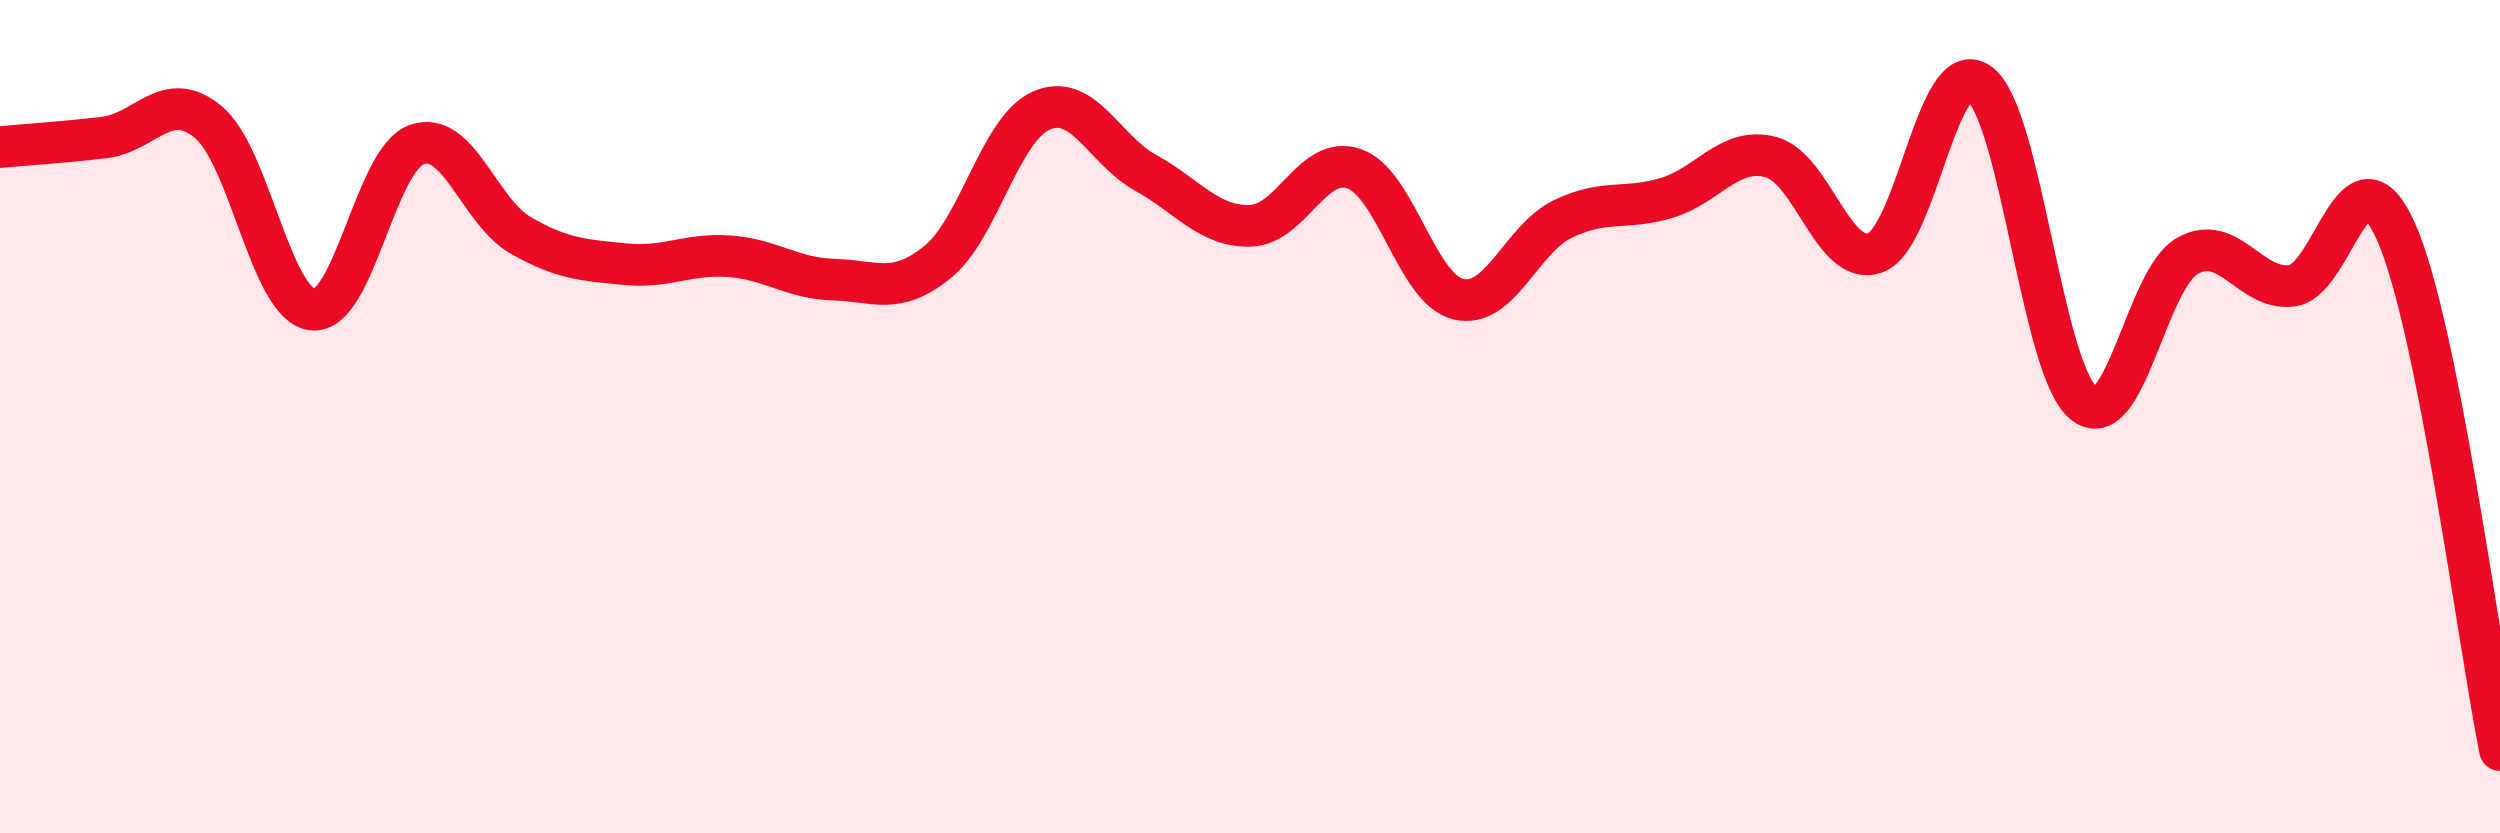
    <svg width="60" height="20" viewBox="0 0 60 20" xmlns="http://www.w3.org/2000/svg">
      <path
        d="M 0,3.53 C 0.5,3.48 1.5,3.42 2.5,3.3 C 3.5,3.18 4,2.1 5,2.93 C 6,3.76 6.5,7.32 7.5,7.43 C 8.5,7.54 9,3.83 10,3.47 C 11,3.11 11.5,5.08 12.5,5.65 C 13.5,6.22 14,6.24 15,6.34 C 16,6.44 16.5,6.08 17.5,6.15 C 18.5,6.22 19,6.68 20,6.71 C 21,6.74 21.5,7.1 22.5,6.29 C 23.5,5.48 24,3.08 25,2.65 C 26,2.22 26.5,3.6 27.5,4.15 C 28.5,4.7 29,5.44 30,5.42 C 31,5.4 31.5,3.7 32.5,4.05 C 33.5,4.4 34,6.94 35,7.18 C 36,7.42 36.5,5.75 37.5,5.26 C 38.5,4.77 39,5.05 40,4.75 C 41,4.45 41.5,3.51 42.5,3.77 C 43.5,4.03 44,6.42 45,6.07 C 46,5.72 46.5,1.28 47.5,2 C 48.5,2.72 49,8.84 50,9.67 C 51,10.5 51.5,6.7 52.5,6.14 C 53.5,5.58 54,6.98 55,6.86 C 56,6.74 56.5,3.32 57.5,5.55 C 58.5,7.78 59.5,15.51 60,18L60 20L0 20Z"
        fill="#EB0A25"
        opacity="0.1"
        stroke-linecap="round"
        stroke-linejoin="round"
      />
      <path
        d="M 0,3.53 C 0.5,3.48 1.5,3.42 2.5,3.3 C 3.5,3.18 4,2.1 5,2.93 C 6,3.76 6.5,7.32 7.5,7.43 C 8.5,7.54 9,3.83 10,3.47 C 11,3.11 11.5,5.08 12.5,5.65 C 13.5,6.22 14,6.24 15,6.34 C 16,6.44 16.5,6.08 17.5,6.15 C 18.5,6.22 19,6.68 20,6.71 C 21,6.74 21.5,7.1 22.5,6.29 C 23.5,5.48 24,3.08 25,2.65 C 26,2.22 26.5,3.6 27.5,4.15 C 28.5,4.7 29,5.44 30,5.42 C 31,5.4 31.5,3.7 32.5,4.05 C 33.5,4.4 34,6.94 35,7.18 C 36,7.42 36.5,5.75 37.5,5.26 C 38.5,4.77 39,5.05 40,4.75 C 41,4.45 41.5,3.51 42.5,3.77 C 43.5,4.03 44,6.42 45,6.07 C 46,5.72 46.5,1.28 47.5,2 C 48.5,2.72 49,8.84 50,9.67 C 51,10.5 51.5,6.7 52.5,6.14 C 53.5,5.58 54,6.98 55,6.86 C 56,6.74 56.5,3.32 57.5,5.55 C 58.5,7.78 59.5,15.51 60,18"
        stroke="#EB0A25"
        stroke-width="1"
        fill="none"
        stroke-linecap="round"
        stroke-linejoin="round"
      />
    </svg>
  